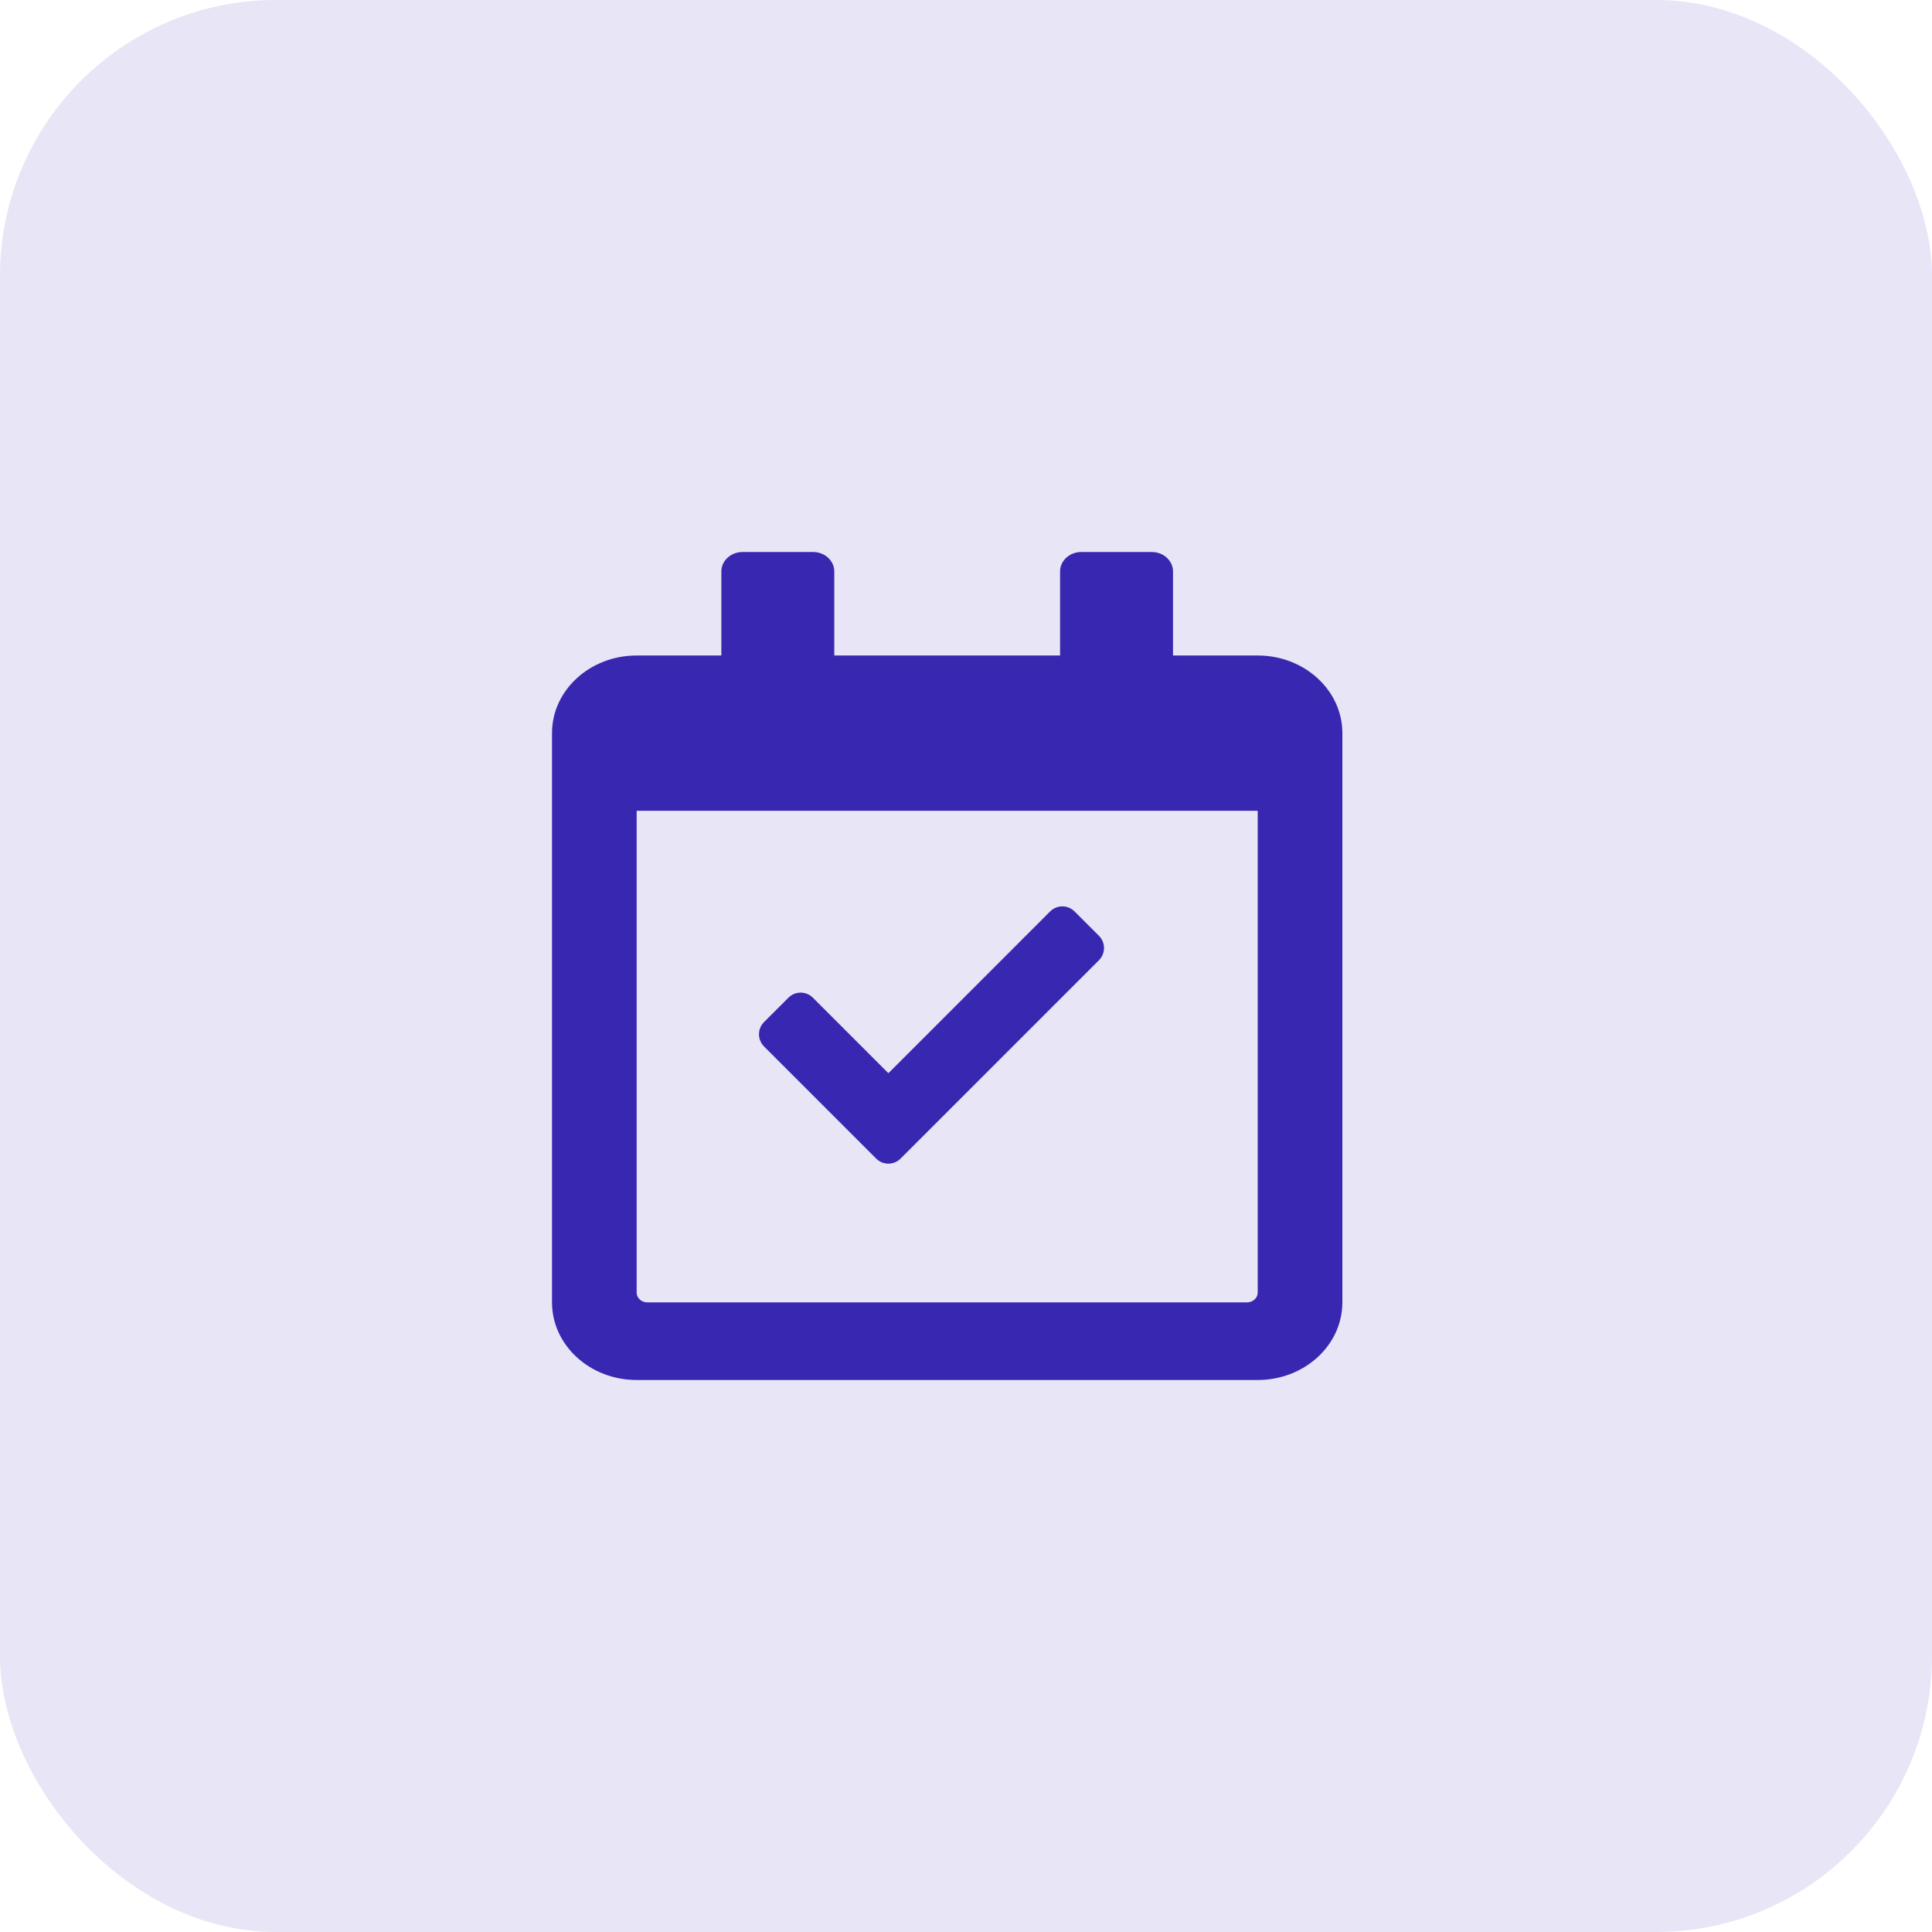 <svg width="56" height="56" viewBox="0 0 56 56" fill="none" xmlns="http://www.w3.org/2000/svg">
<rect width="56" height="56" rx="8" fill="#E8E5F6"/>
<g clip-path="url(#clip0_5535_13334)">
<path d="M36.455 19H34V16.562C34 16.253 33.724 16 33.386 16H31.341C31.003 16 30.727 16.253 30.727 16.562V19H24.182V16.562C24.182 16.253 23.906 16 23.568 16H21.523C21.185 16 20.909 16.253 20.909 16.562V19H18.454C17.099 19 16 20.008 16 21.25V37.75C16 38.992 17.099 40 18.454 40H36.455C37.81 40 38.909 38.992 38.909 37.75V21.25C38.909 20.008 37.81 19 36.455 19ZM36.148 37.75H18.761C18.593 37.75 18.454 37.623 18.454 37.469V23.5H36.455V37.469C36.455 37.623 36.316 37.75 36.148 37.75Z" fill="#3827B0"/>
</g>
<path d="M25.396 33.582L22.146 30.332C21.951 30.137 21.951 29.821 22.146 29.625L22.854 28.918C23.049 28.723 23.365 28.723 23.561 28.918L25.75 31.108L30.439 26.418C30.635 26.223 30.951 26.223 31.146 26.418L31.854 27.125C32.049 27.32 32.049 27.637 31.854 27.832L26.104 33.582C25.908 33.778 25.592 33.778 25.396 33.582Z" fill="#3827B0"/>
<defs>
<clipPath id="clip0_5535_13334">
<rect width="22.909" height="24" fill="white" transform="translate(16 16)"/>
</clipPath>
</defs>
</svg>